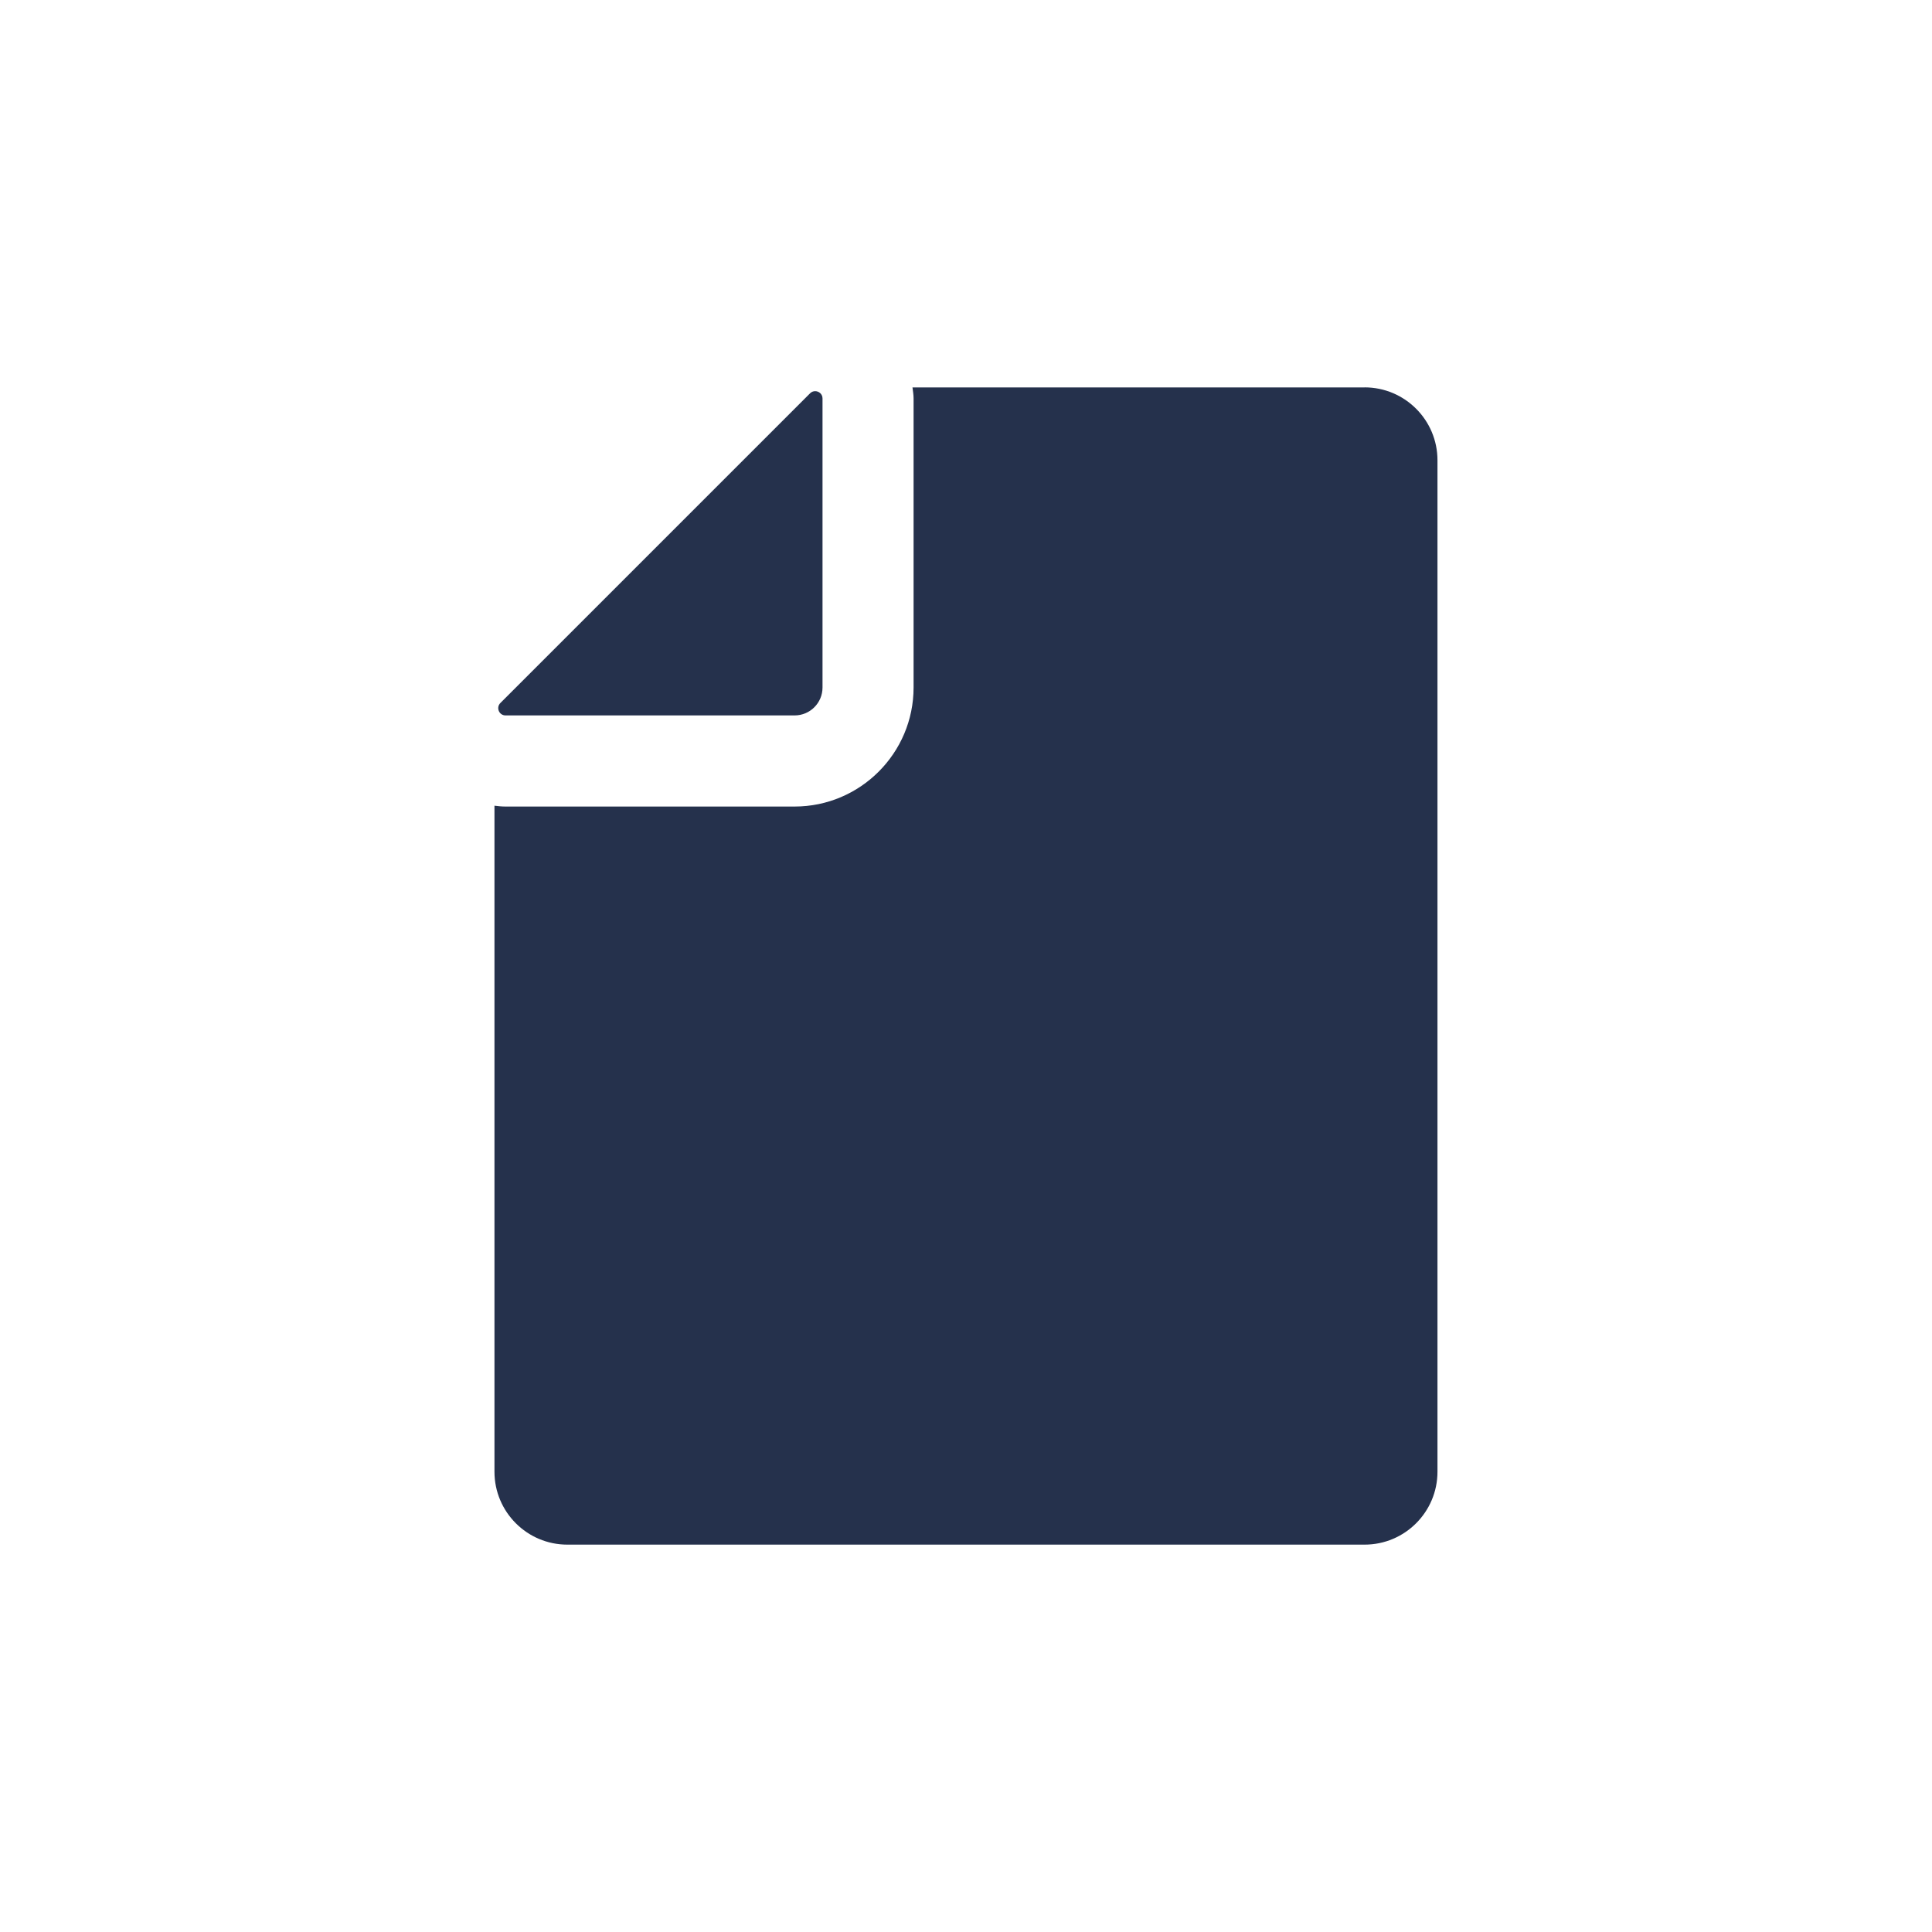 <?xml version="1.0" encoding="UTF-8"?>
<svg id="Devices_Hardware" data-name="Devices &amp;amp; Hardware" xmlns="http://www.w3.org/2000/svg" viewBox="0 0 300 300">
  <defs>
    <style>
      .cls-1 {
        fill: #25314c;
      }
    </style>
  </defs>
  <path class="cls-1" d="M125.79,61.07l-48.09,48.09c-.71.71-.21,1.93.8,1.93h44.89c2.39,0,4.33-1.94,4.33-4.33v-44.89c0-.68-.56-1.13-1.14-1.13-.28,0-.56.1-.79.33h0Z"/>
  <path class="cls-1" d="M211.9,60.16h-70.21c.07.57.17,1.13.17,1.71v44.89c0,10.19-8.29,18.48-18.48,18.48h-44.89c-.58,0-1.15-.06-1.71-.13v103.42c0,6.25,5.07,11.32,11.32,11.32h123.79c6.25,0,11.32-5.07,11.32-11.32V71.47c0-6.25-5.07-11.32-11.32-11.32h0Z"/>
</svg>